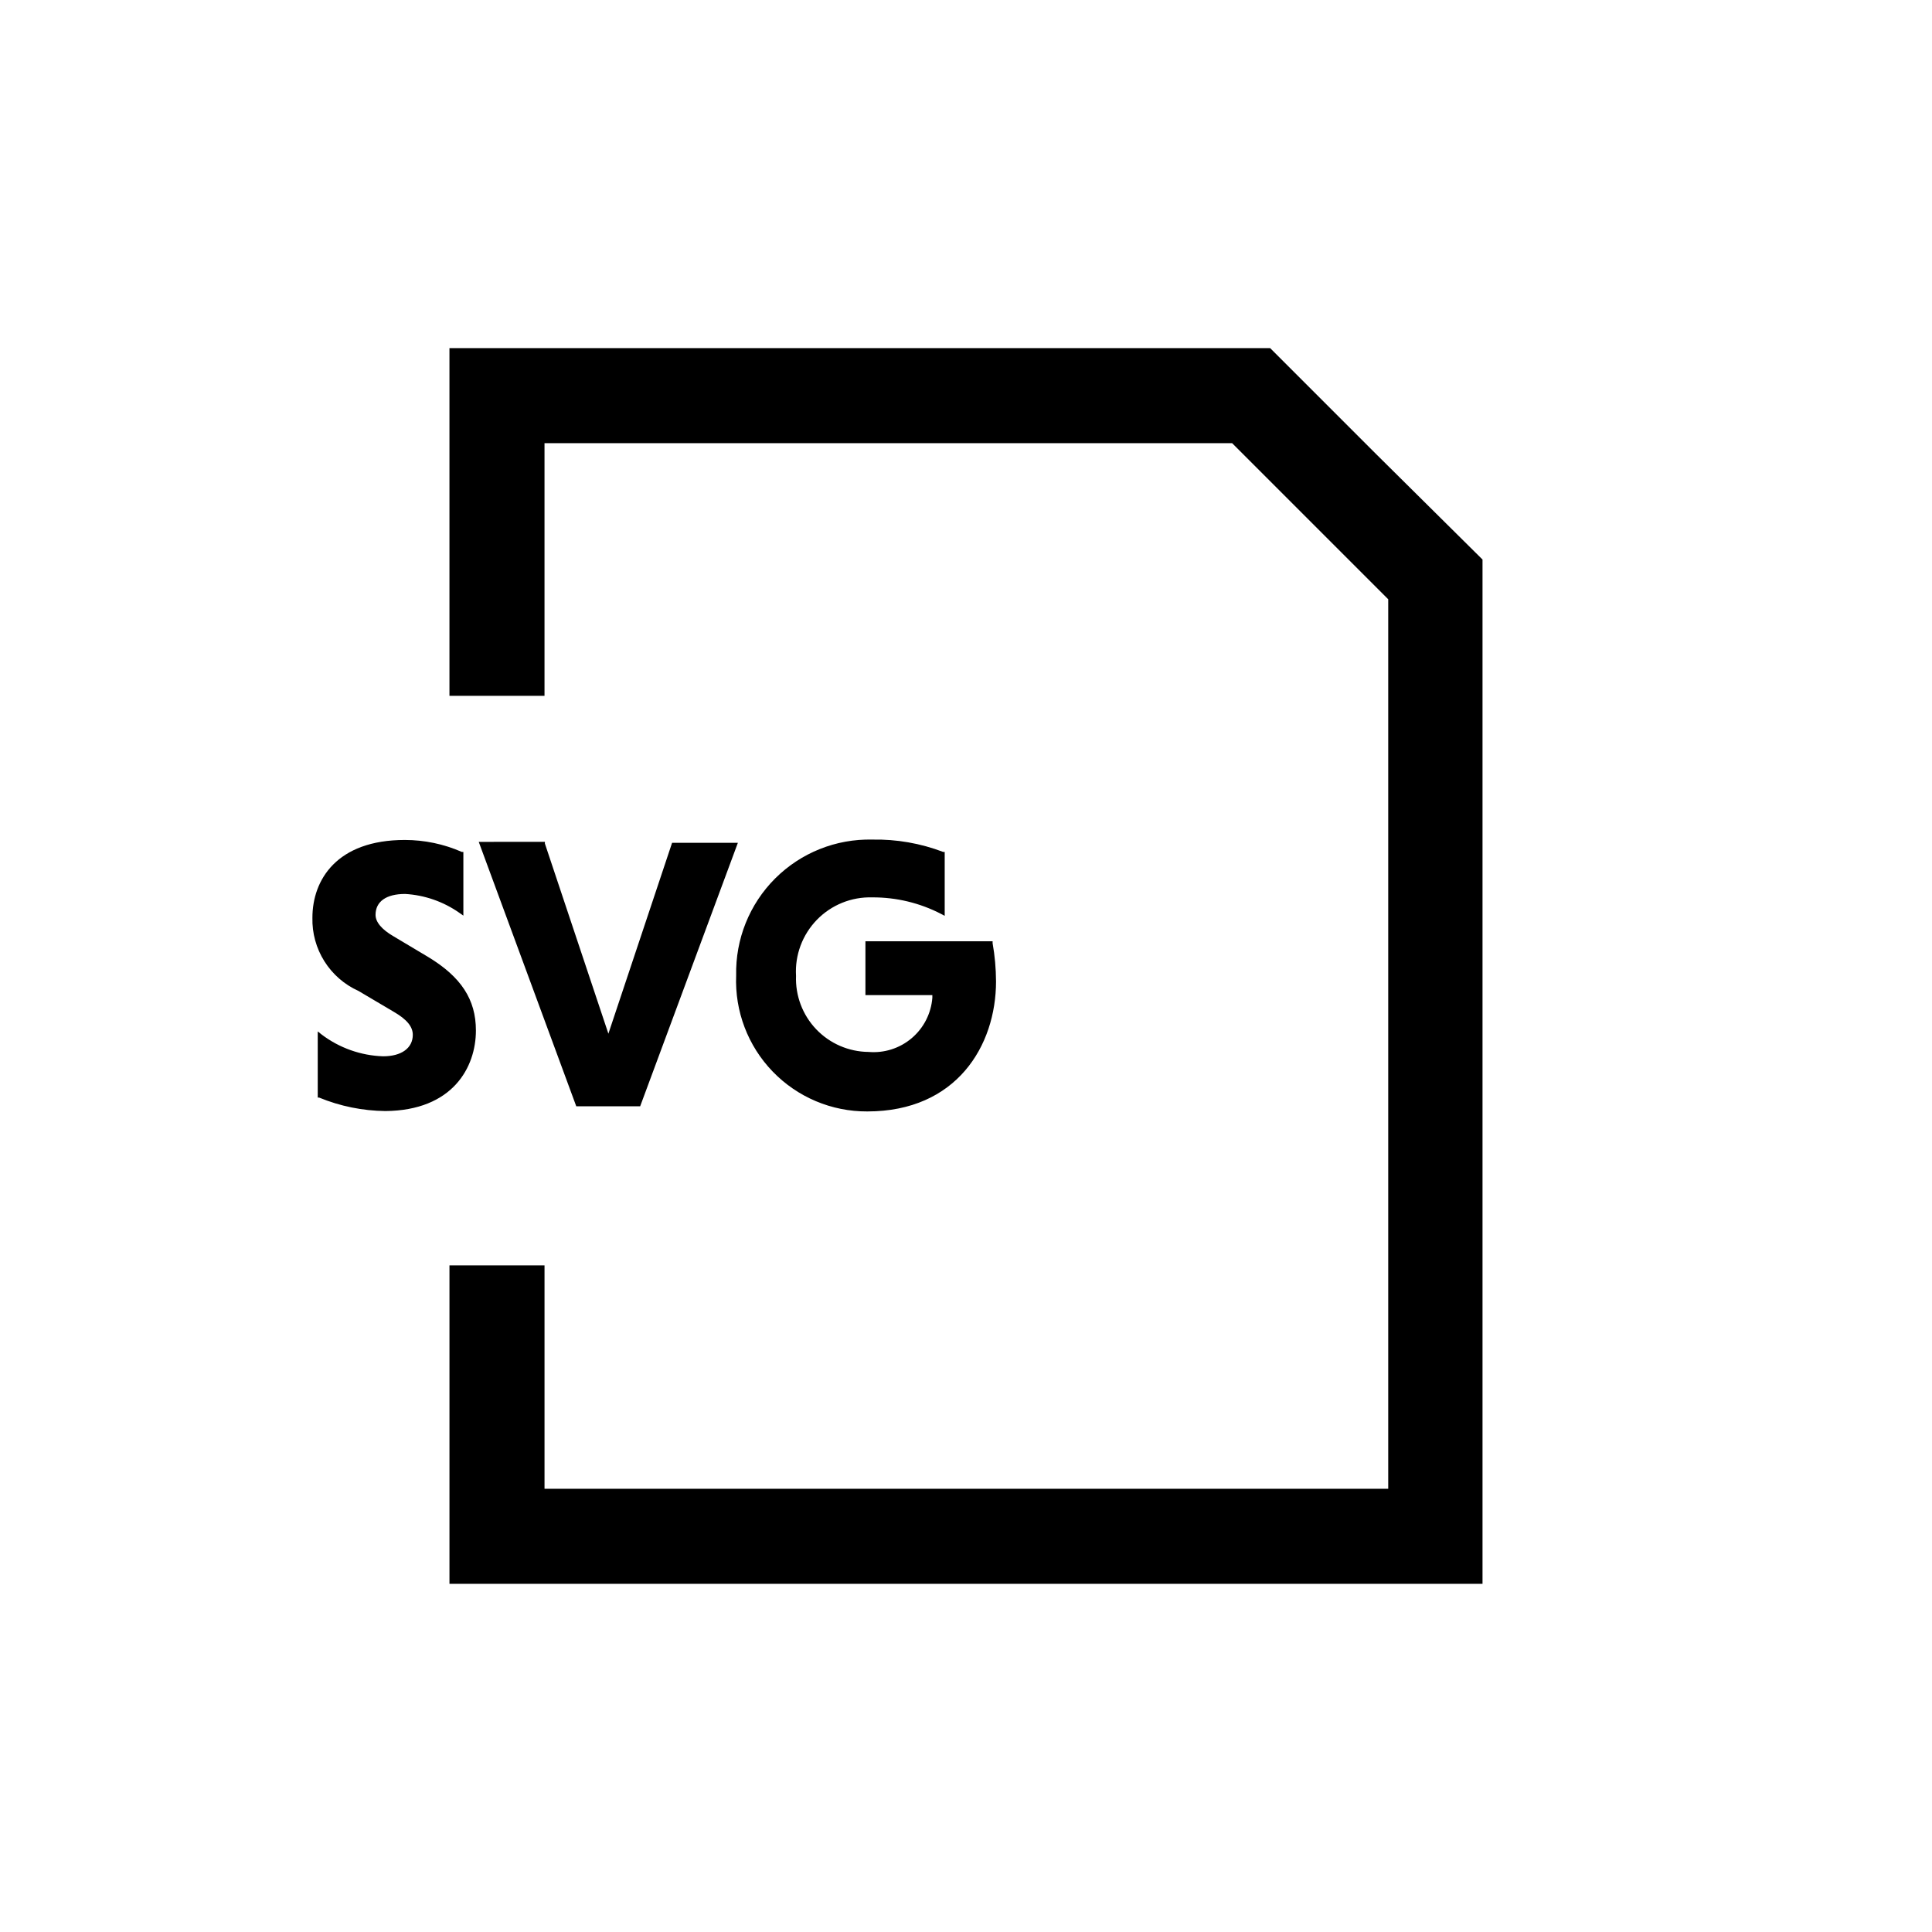 <?xml version="1.0" encoding="UTF-8"?>
<!-- Uploaded to: SVG Repo, www.svgrepo.com, Generator: SVG Repo Mixer Tools -->
<svg fill="#000000" width="800px" height="800px" version="1.1" viewBox="144 144 512 512" xmlns="http://www.w3.org/2000/svg">
 <path d="m508.77 264.42-28.16-28.16h-217.5v92.145h25.191v-66.957h182.23l41.363 41.363v235.73h-223.59v-59.199h-25.191v84.391h273.77v-271.45zm-238.65 152.66c0-8.211-3.93-14.207-12.695-19.496l-9.117-5.441c-3.125-1.812-4.785-3.777-4.785-5.691 0-3.527 2.82-5.543 7.809-5.543l-0.004-0.004c5.195 0.293 10.207 2.039 14.461 5.039l1.008 0.707v-16.879h-0.406c-4.762-2.094-9.91-3.172-15.113-3.172-18.086 0-24.484 10.629-24.484 20.605-0.102 4.074 1 8.086 3.168 11.535 2.168 3.453 5.309 6.188 9.023 7.859l9.371 5.543c3.477 2.016 5.039 3.93 5.039 6.098 0 3.527-3.023 5.691-7.859 5.691-5.91-0.191-11.617-2.219-16.324-5.793l-1.008-0.805v17.531h0.352c5.582 2.297 11.551 3.512 17.586 3.574 17.832-0.148 23.98-11.586 23.98-21.359zm105.04-35.266c6.344-0.035 12.602 1.469 18.238 4.383l0.957 0.504v-16.93h-0.402c-5.996-2.285-12.375-3.398-18.793-3.273-9.625-0.223-18.922 3.5-25.734 10.301-6.812 6.805-10.547 16.094-10.336 25.719-0.387 9.449 3.109 18.645 9.676 25.449 6.566 6.805 15.629 10.625 25.086 10.574 23.578 0 34.109-17.332 34.109-34.512h-0.004c-0.016-3.375-0.316-6.746-0.906-10.074v-0.504h-33.703v14.258h17.734v0.707c-0.32 4.156-2.289 8.012-5.469 10.707-3.18 2.699-7.309 4.012-11.461 3.648-5.242-0.051-10.242-2.219-13.859-6.016-3.613-3.797-5.539-8.895-5.336-14.137-0.328-5.504 1.676-10.895 5.519-14.855 3.84-3.957 9.172-6.117 14.684-5.949zm-69.93 36.121-16.828-50.383v-0.453l-17.531 0.004 25.848 70.078h16.93l25.895-69.828h-17.434z"/>
</svg>